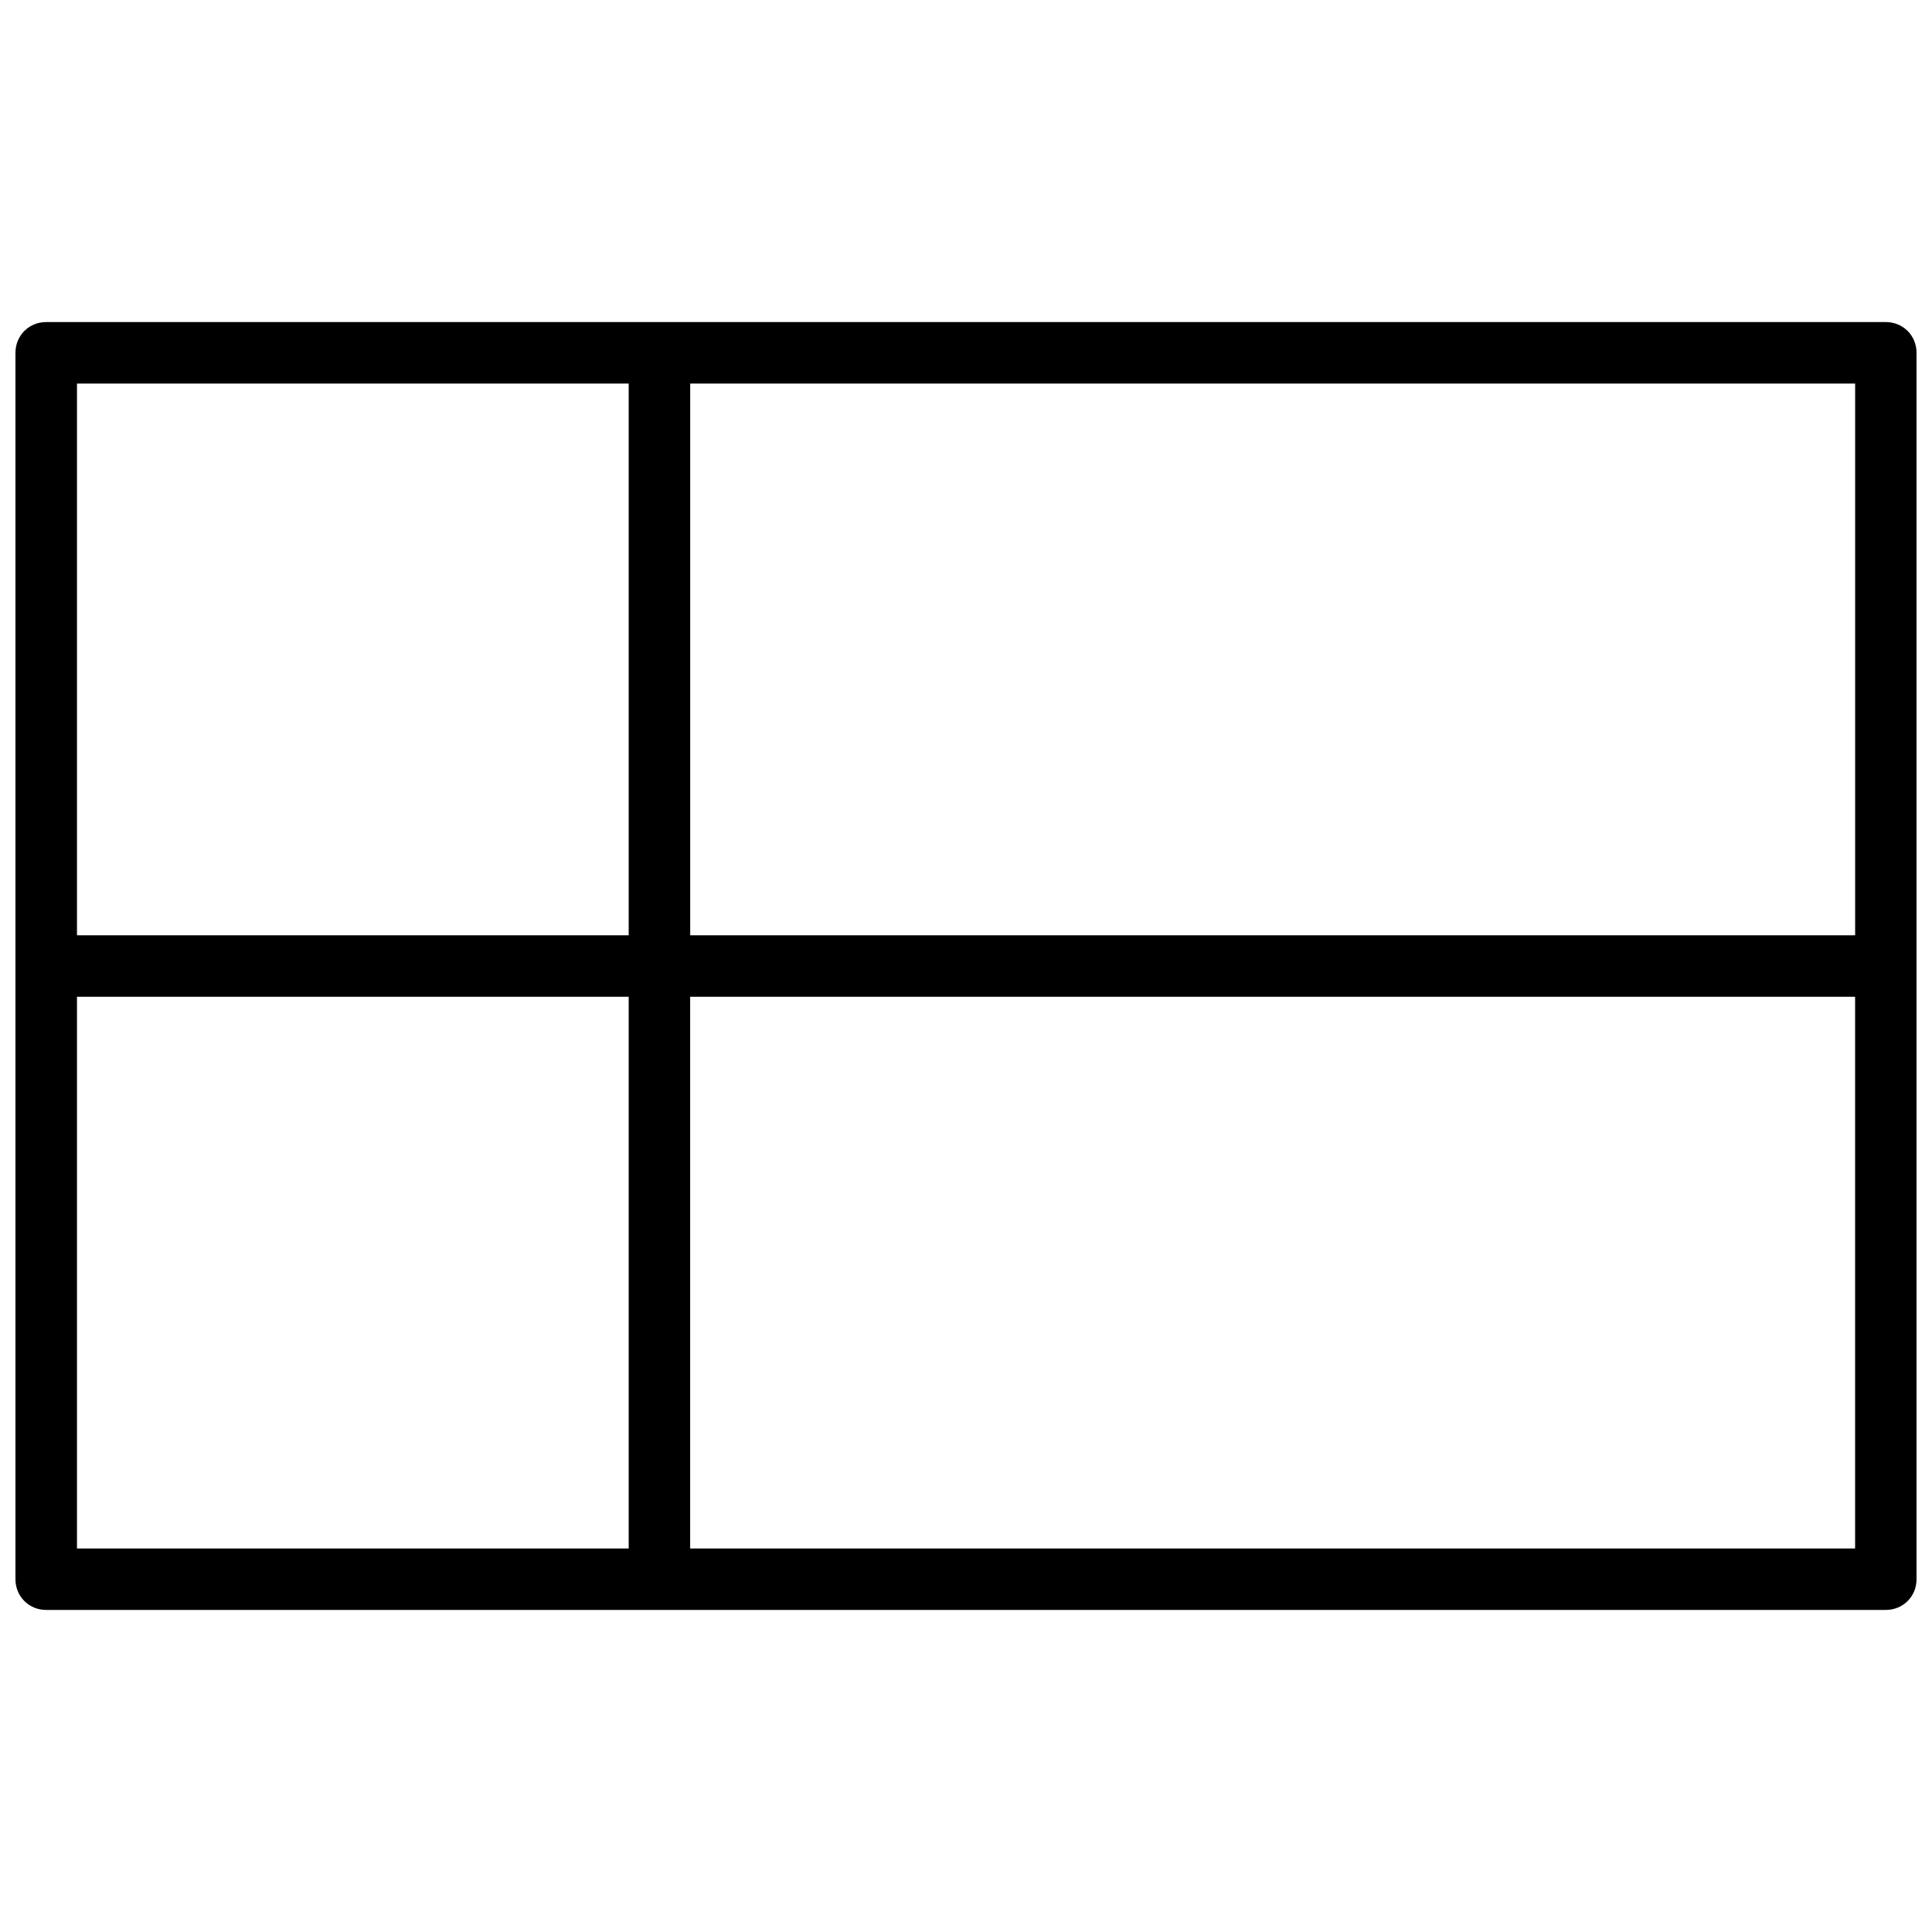 <?xml version="1.0" encoding="UTF-8"?>
<!-- Uploaded to: ICON Repo, www.iconrepo.com, Generator: ICON Repo Mixer Tools -->
<svg width="800px" height="800px" version="1.1" viewBox="144 144 512 512" xmlns="http://www.w3.org/2000/svg">
 <defs>
  <clipPath id="a">
   <path d="m148.09 229h503.81v342h-503.81z"/>
  </clipPath>
 </defs>
 <g clip-path="url(#a)">
  <path d="m156.24 229.35h487.52c4.57 0 8.145 3.574 8.145 8.145v325.01c0 4.57-3.574 8.145-8.145 8.145h-487.52c-4.57 0-8.145-3.574-8.145-8.145v-325.01c0-4.57 3.574-8.145 8.145-8.145zm479.38 178.8h-308.72v146.21h308.72zm-325.01 0h-146.21v146.21h146.21zm-146.21-16.289h146.21v-146.21h-146.21zm162.51 0h308.72v-146.21h-308.72z"/>
 </g>
</svg>